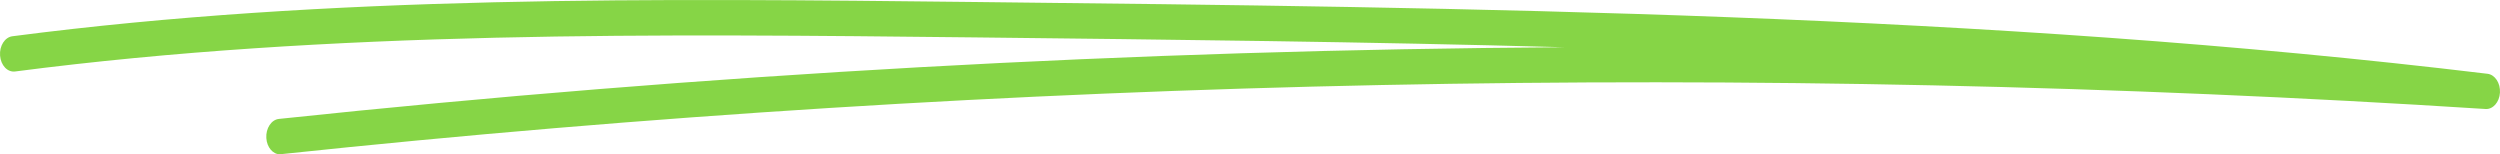 <?xml version="1.0" encoding="UTF-8"?> <svg xmlns="http://www.w3.org/2000/svg" width="243" height="15" viewBox="0 0 243 15" fill="none"><path d="M27.216 15C26.529 15 25.941 14.32 25.887 13.417C25.827 12.471 26.375 11.636 27.11 11.559C68.415 7.189 110.187 4.857 152.013 4.591C132.796 4.057 113.666 3.851 94.783 3.636C64.041 3.3 32.251 2.948 1.469 6.948C0.728 7.043 0.08 6.354 0.007 5.408C-0.067 4.462 0.468 3.619 1.202 3.524C32.131 -0.502 63.994 -0.149 94.81 0.195C143.059 0.728 192.951 1.279 241.788 7.172C242.509 7.258 243.05 8.075 242.996 9.004C242.943 9.933 242.315 10.638 241.601 10.595C170.162 6.019 98.068 7.498 27.33 14.983C27.29 14.983 27.256 14.983 27.216 14.983V15Z" fill="#86D546"></path></svg> 